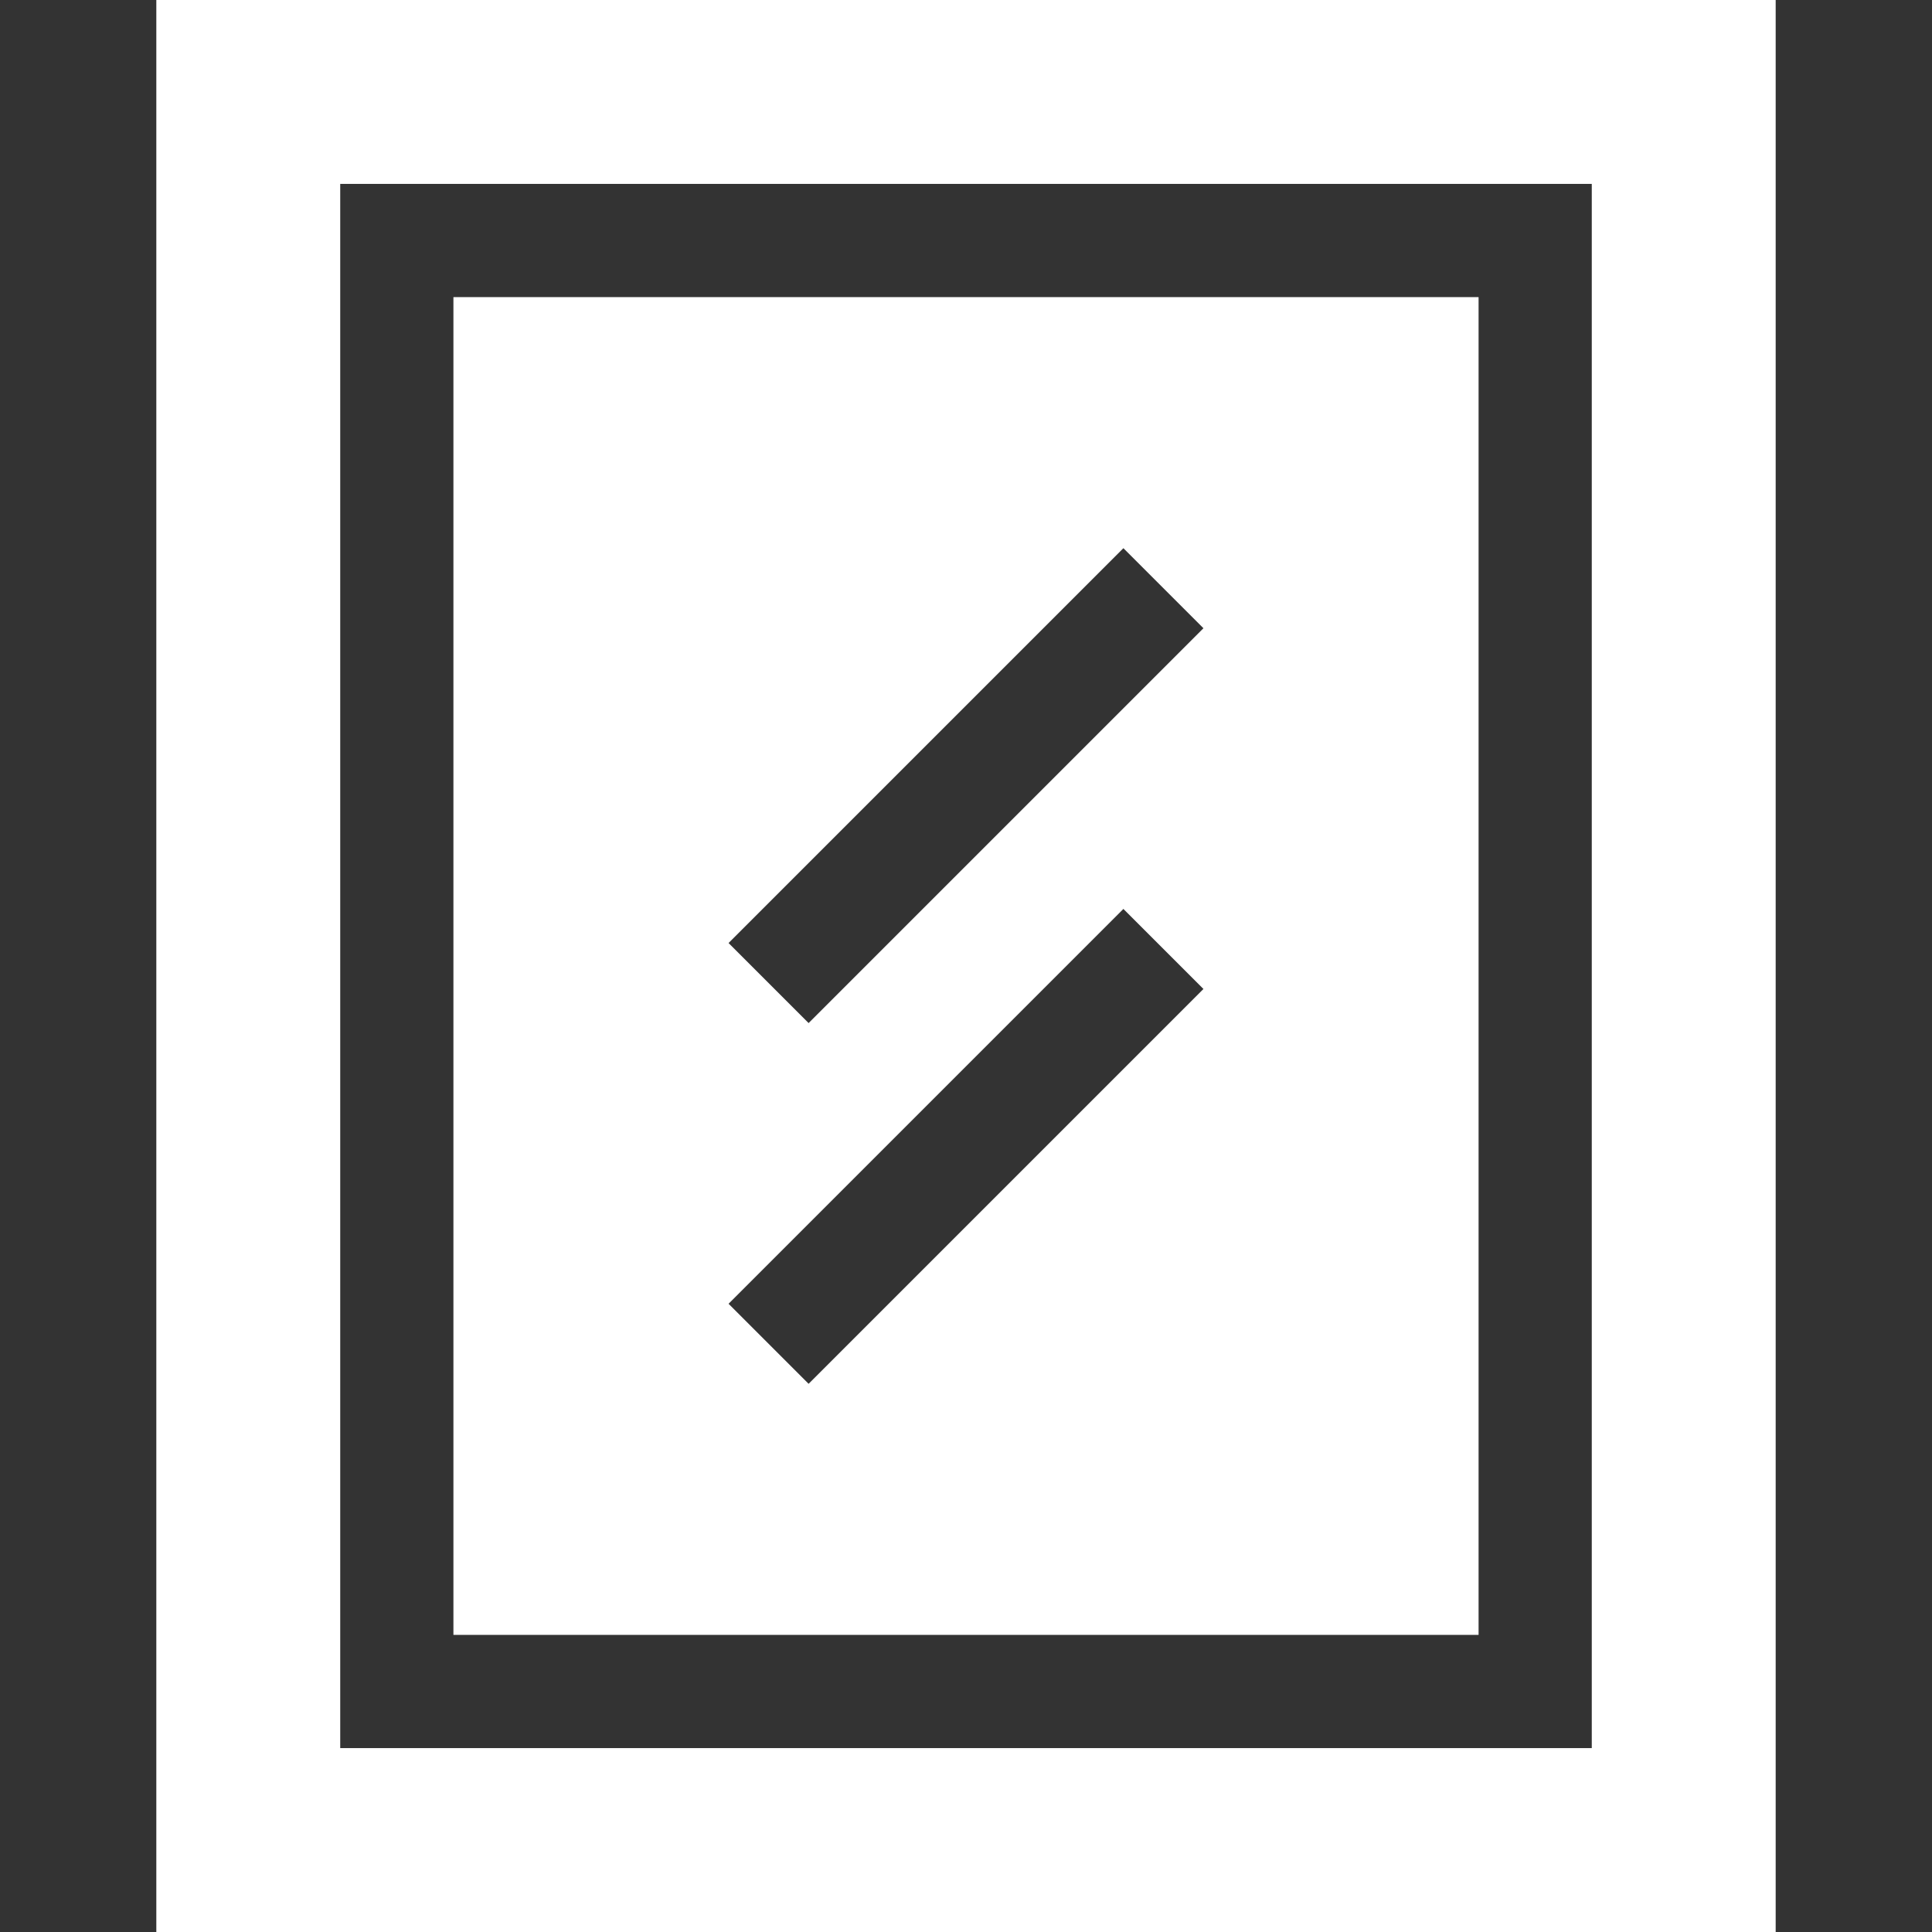 <?xml version="1.0" encoding="UTF-8"?> <svg xmlns="http://www.w3.org/2000/svg" width="512" height="512" viewBox="0 0 512 512" fill="none"><rect x="0" y="0" width="512" height="512" fill="#333333" stroke="none"/> <path d="M391.838 78.734H120.162V433.265H391.838V78.734ZM214.289 366.725L193.076 345.512L297.712 240.876L318.925 262.089L214.289 366.725ZM214.289 271.124L193.076 249.911L297.712 145.275L318.925 166.488L214.289 271.124Z" fill="white"></path> <path d="M41.427 0V512H470.572V0H41.427ZM421.838 463.266H90.162V48.734H421.838V463.266Z" fill="white"></path> </svg> 